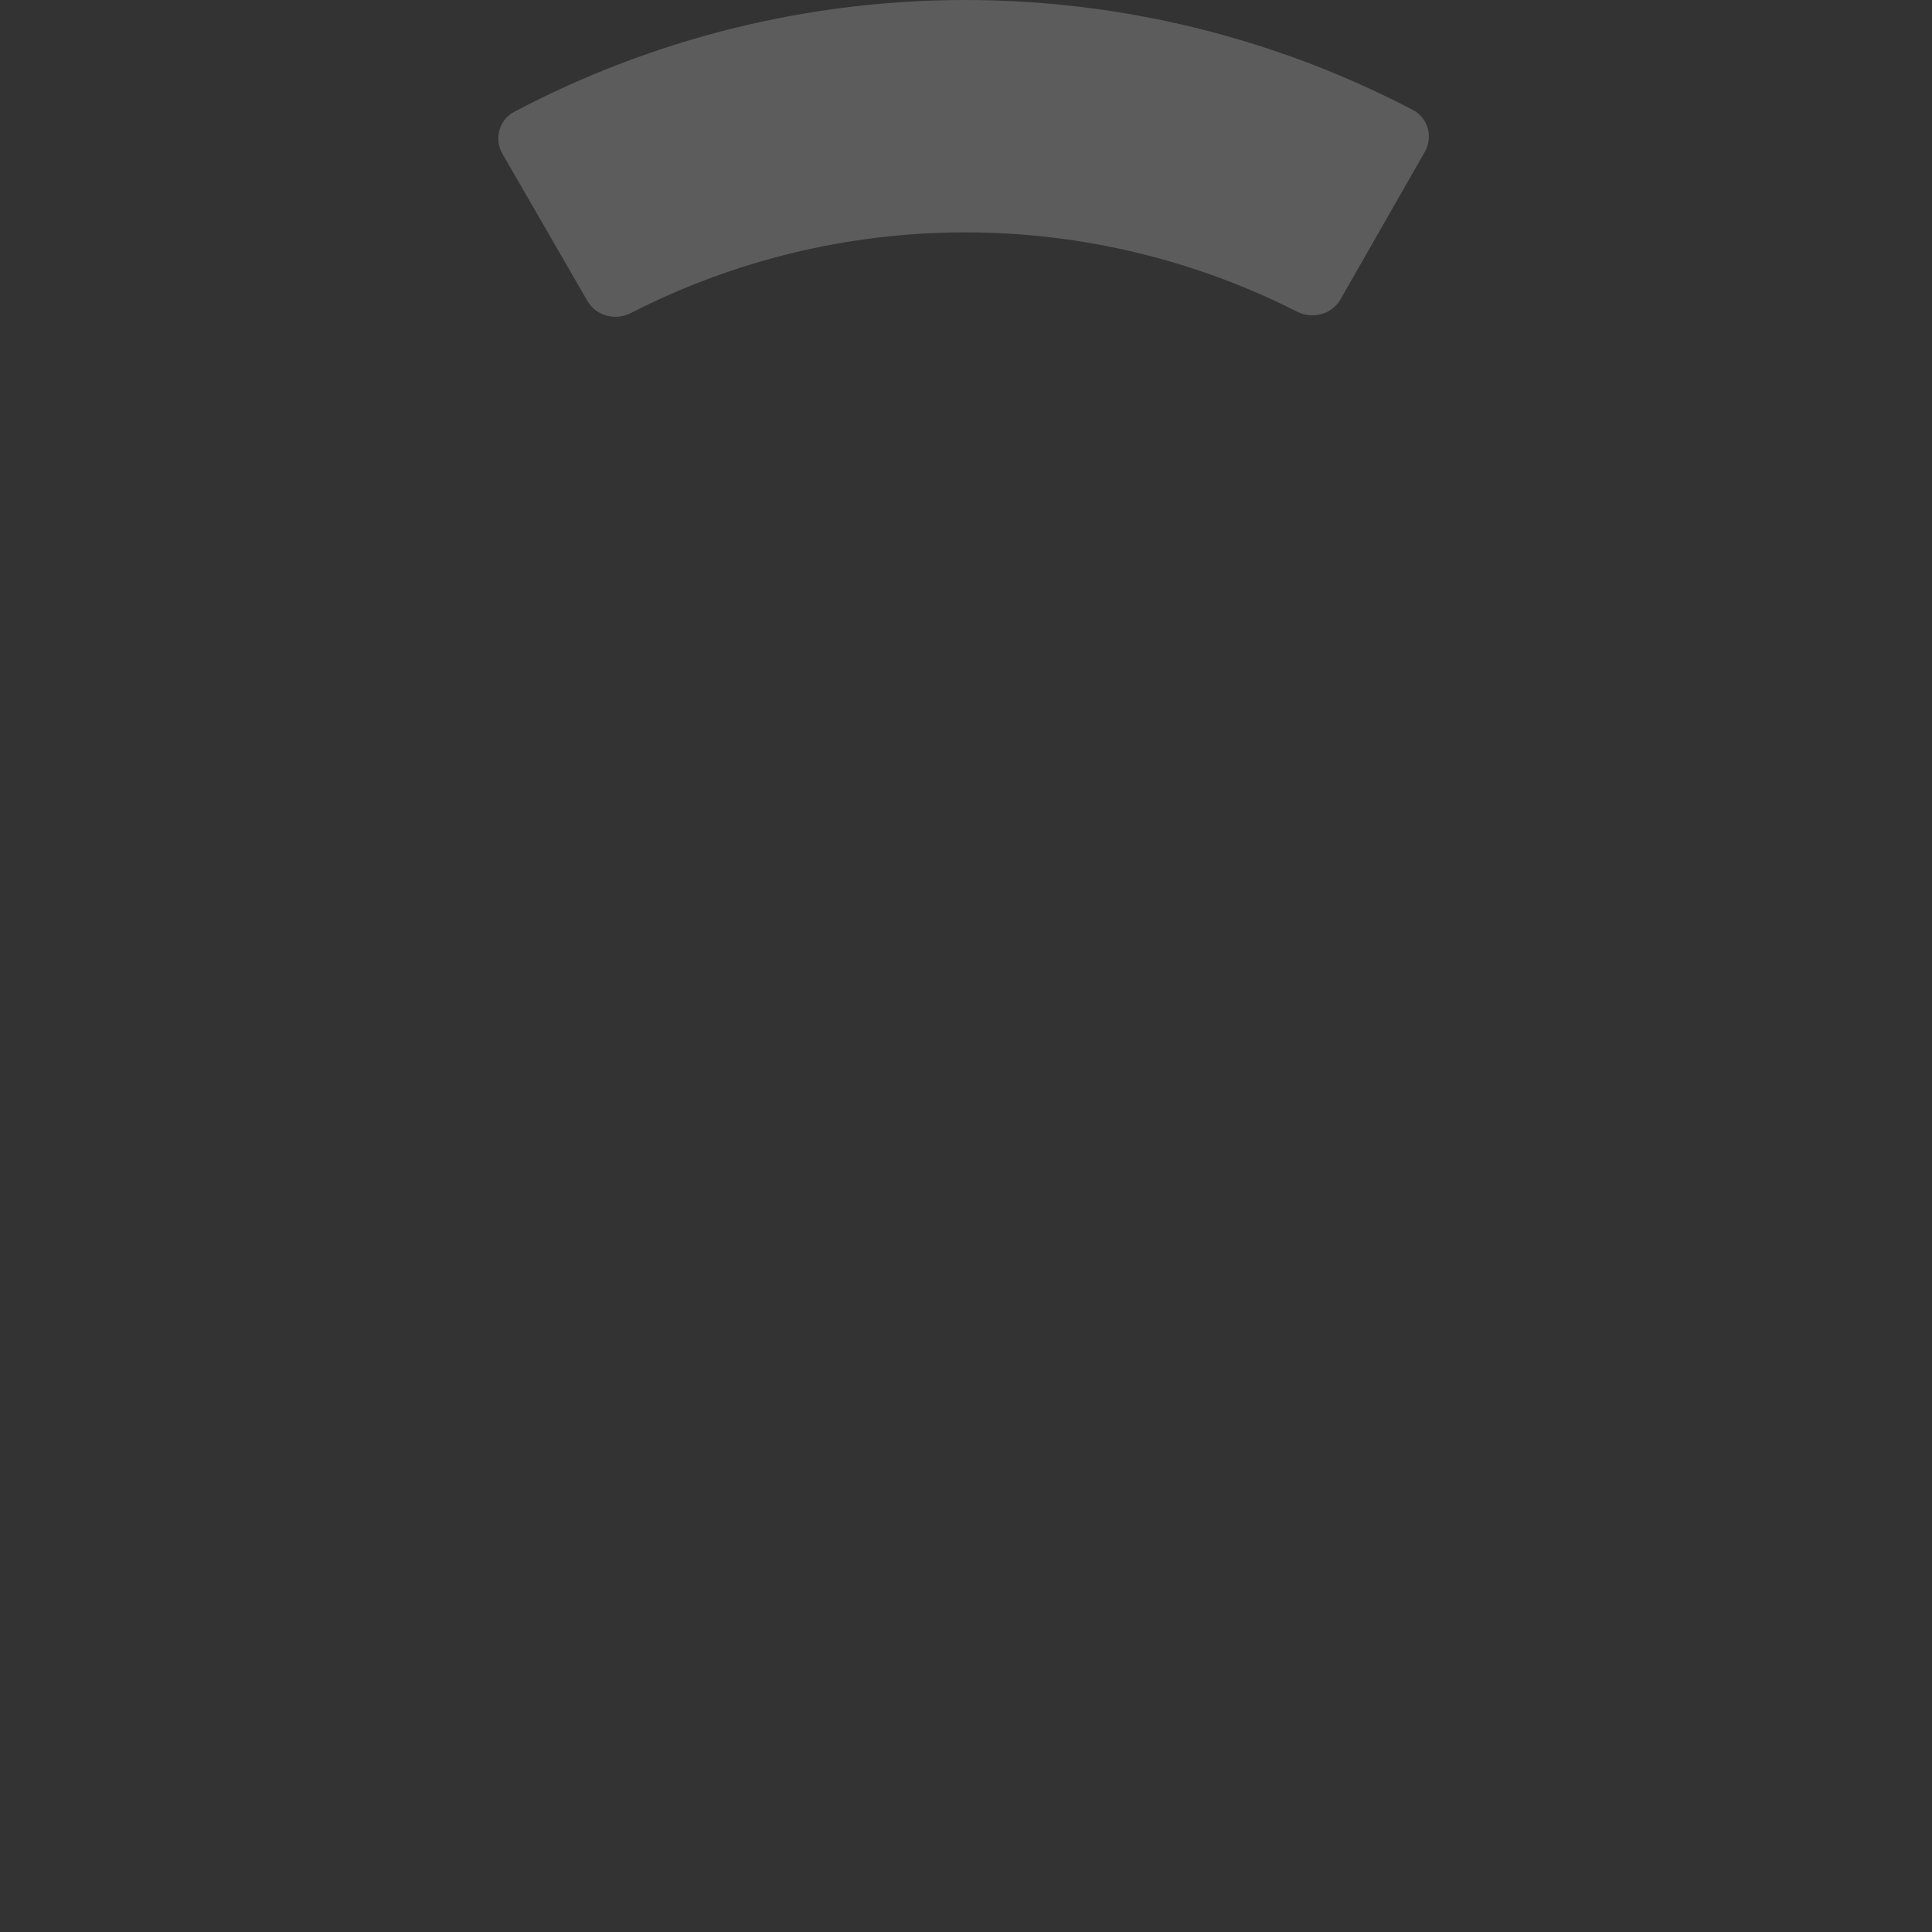 <?xml version="1.0" encoding="UTF-8"?> <svg xmlns="http://www.w3.org/2000/svg" width="740" height="740" viewBox="0 0 740 740" fill="none"><rect x="0" y="0" width="740" height="740" fill="#333333" stroke="none"/><g clip-path="url(#clip0_668_288)"><path opacity="0.2" d="M509.517 121.106C509.345 121.197 509.17 121.283 508.994 121.367C509.068 121.331 509.142 121.296 509.215 121.259L509.517 121.106ZM368.971 0.001C429.01 -0.124 488.105 14.362 541.186 42.117C546.989 45.151 549.009 52.453 545.71 58.224L513.446 114.651C510.168 120.383 502.817 122.416 496.814 119.372C457.315 99.346 413.576 88.908 369.158 89.001C324.739 89.094 281.044 99.715 241.63 119.907C235.639 122.975 228.28 120.974 224.978 115.255L192.478 58.963C189.154 53.206 191.144 45.896 196.934 42.837C249.899 14.86 308.933 0.127 368.971 0.001ZM371.228 91.004C371.917 91.008 372.606 91.015 373.295 91.024C372.606 91.015 371.917 91.009 371.228 91.005L369.162 91.001L371.228 91.004ZM548.8 55.96C548.77 56.072 548.738 56.183 548.705 56.293L548.599 56.625C548.636 56.515 548.67 56.404 548.704 56.293L548.8 55.96ZM549.184 50.573C549.198 50.683 549.211 50.794 549.222 50.906L549.252 51.241C549.243 51.129 549.233 51.017 549.221 50.906L549.184 50.573ZM548.593 47.968C548.629 48.074 548.662 48.18 548.695 48.286L548.788 48.607C548.758 48.5 548.726 48.393 548.694 48.286L548.593 47.968ZM519.254 29.367C520.113 29.744 520.97 30.124 521.827 30.507L524.391 31.668C523.537 31.278 522.682 30.891 521.826 30.507L519.254 29.367ZM427.9 2.575C428.825 2.721 429.75 2.87 430.673 3.024L433.442 3.495C432.52 3.334 431.596 3.177 430.673 3.024L427.9 2.575Z" fill="white"></path></g><defs><clipPath id="clip0_668_288"><rect width="739.493" height="740" fill="white" transform="translate(0 0)"></rect></clipPath></defs></svg> 